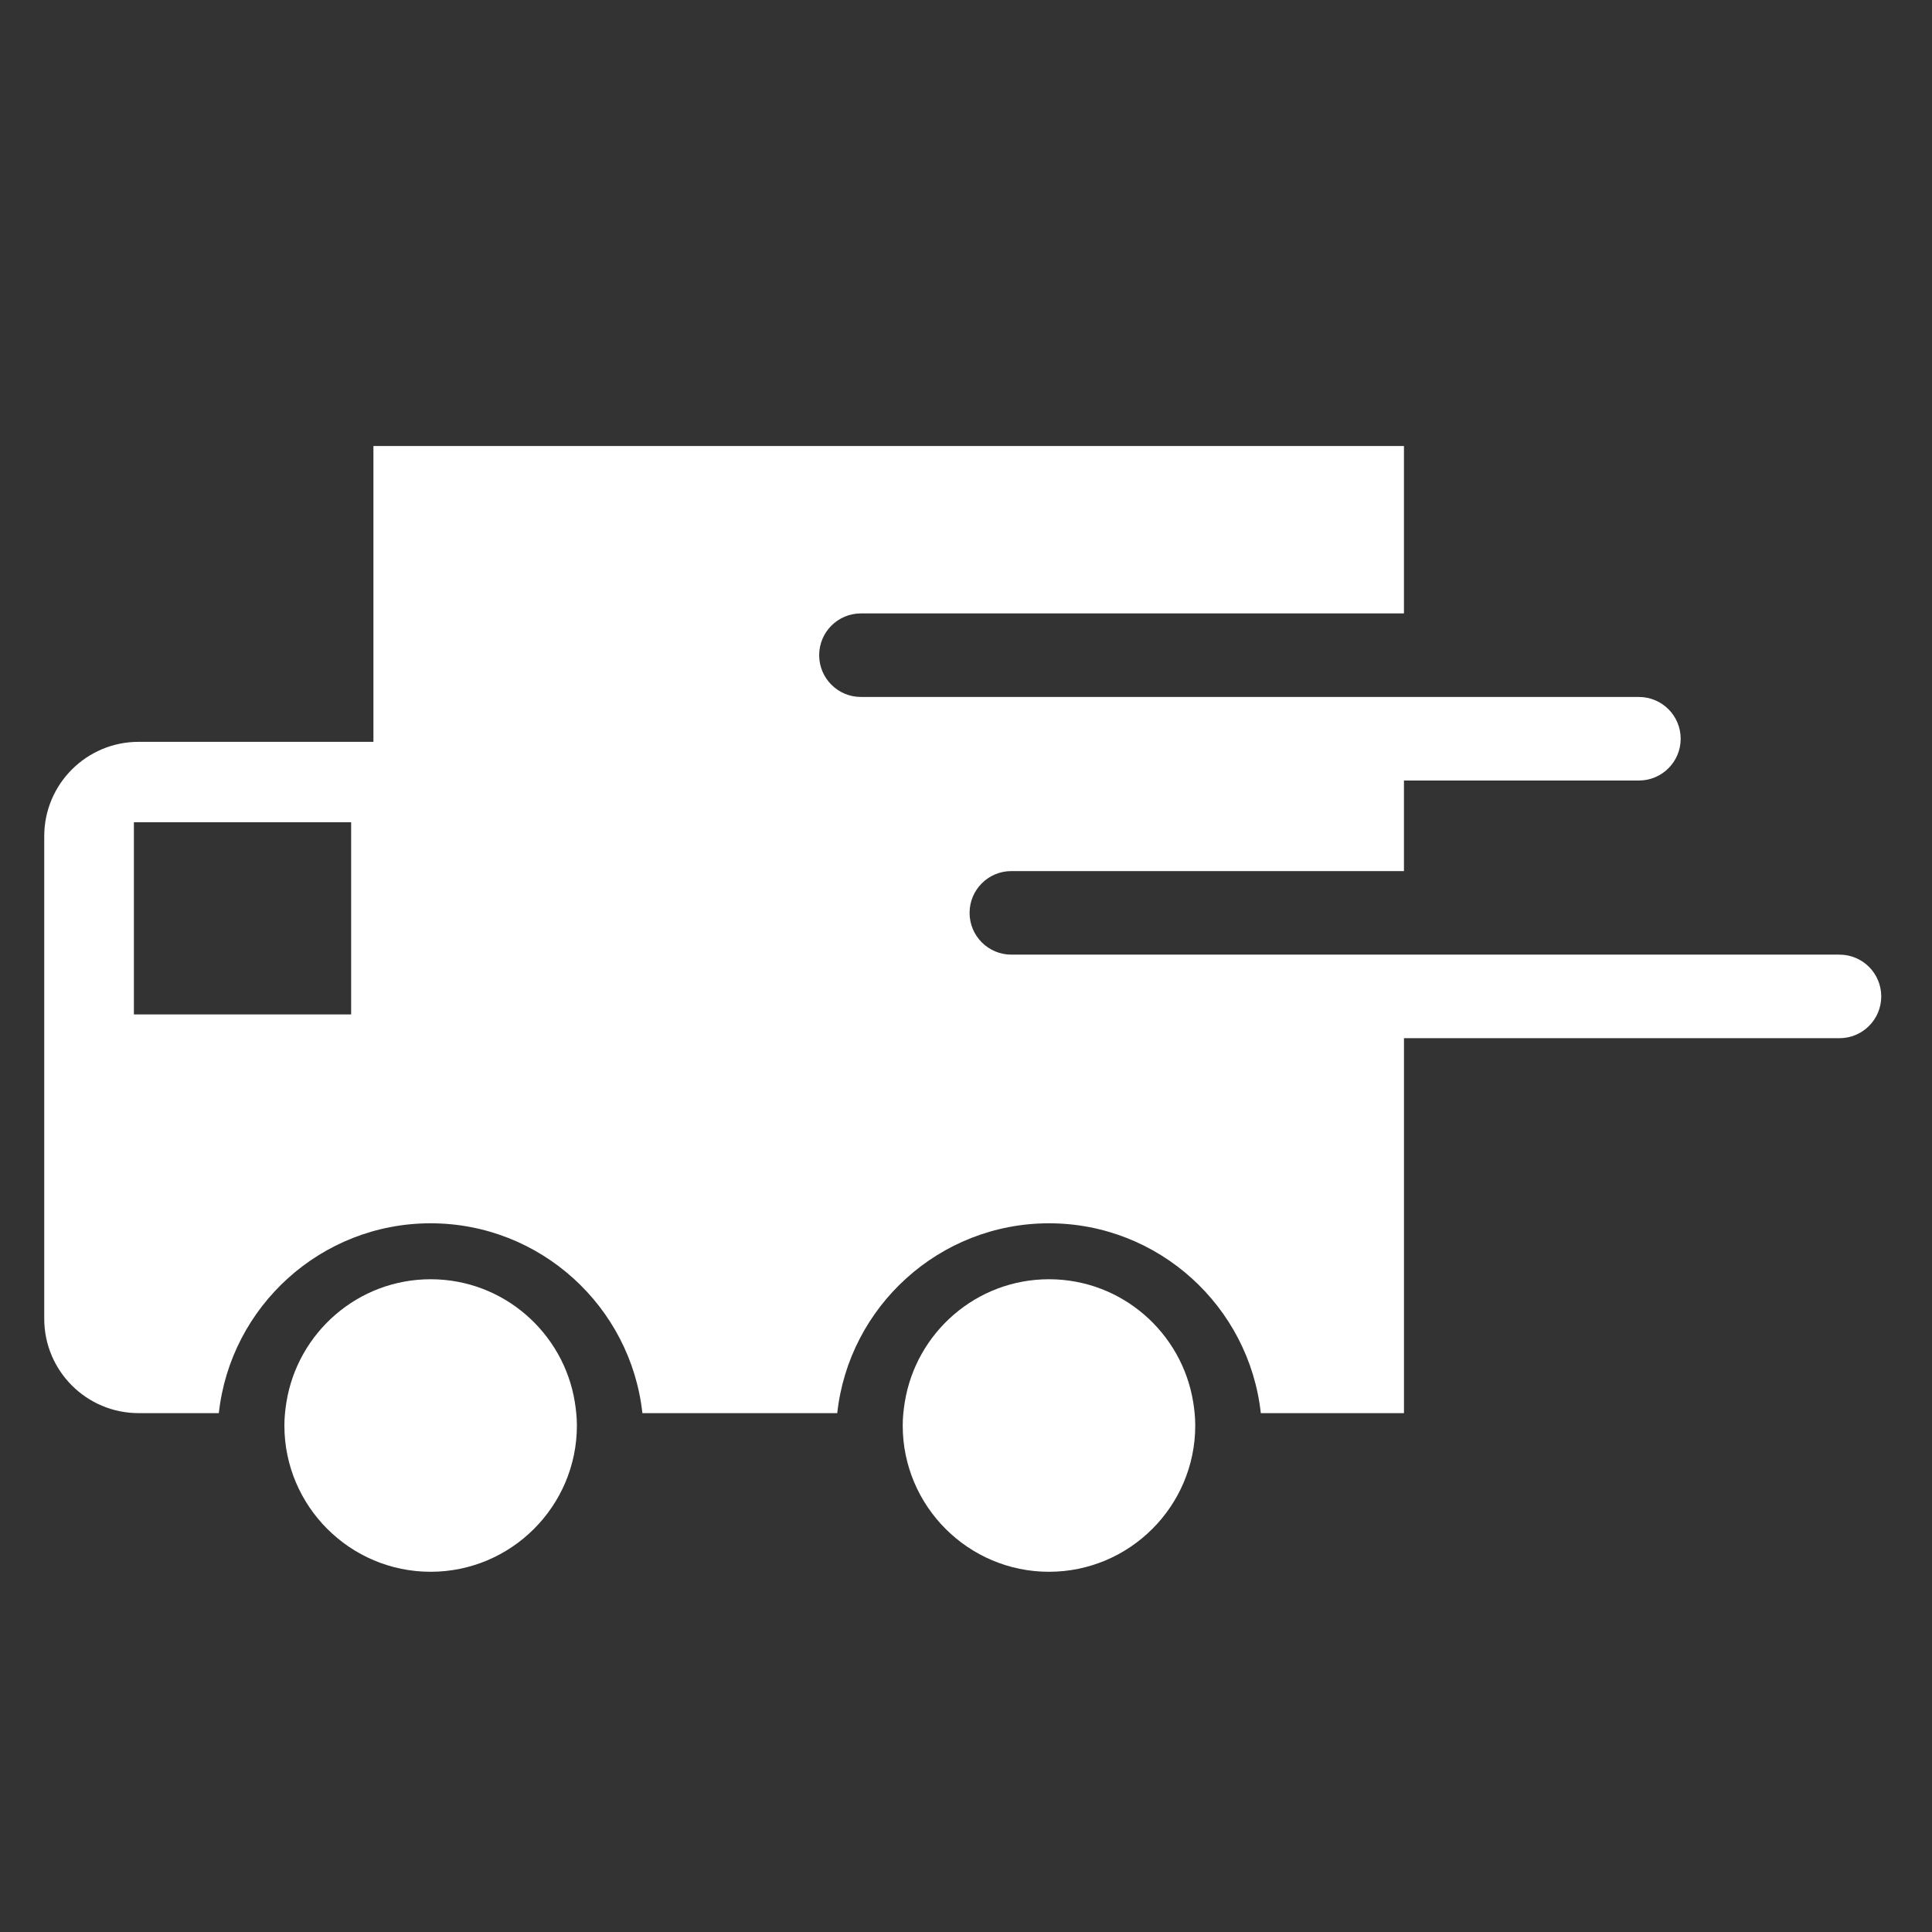 <?xml version="1.0" encoding="UTF-8"?>
<svg width="1200pt" height="1200pt" version="1.1" viewBox="0 0 1200 1200" xmlns="http://www.w3.org/2000/svg">
 <rect x="0" y="0" width="1200" height="1200" fill="#333333" stroke="none"/>
 <path d="m358.32 885.41c0-4.93-0.52-9.738-1.266-14.461-6.953-43.242-44.426-76.387-89.578-76.387-45.164 0-82.613 33.145-89.578 76.387-0.746 4.703-1.258 9.527-1.258 14.461 0 50.094 40.742 90.848 90.836 90.848 50.082-0.004 90.844-40.754 90.844-90.848z" fill="#fff"/>
 <path d="m742.39 885.41c0-4.93-0.488-9.738-1.258-14.461-6.953-43.242-44.414-76.387-89.59-76.387-45.164 0-82.613 33.145-89.57 76.387-0.77 4.703-1.277 9.527-1.277 14.461 0 50.094 40.75 90.848 90.848 90.848 50.098-0.004 90.848-40.754 90.848-90.848z" fill="#fff"/>
 <path d="m1142.5 592.94h-514.33c-14.336 0-25.949-11.625-25.949-25.949 0-14.324 11.613-25.949 25.949-25.949h243.85v-56.25h145.93c14.336 0 25.949-11.613 25.949-25.949s-11.613-25.949-25.949-25.949l-145.93-0.004h-337.27c-14.336 0-25.949-11.613-25.949-25.949 0-14.336 11.613-25.949 25.949-25.949h337.27l0.004-103.96h-640.08v183.73h-145.83c-32.387 0-58.637 26.25-58.637 58.625v299.7c0 32.375 26.25 58.625 58.637 58.625h49.805c7.223-66.215 63.453-117.91 131.54-117.91 68.094 0 124.31 51.691 131.54 117.91h121.03c7.223-66.215 63.441-117.91 131.54-117.91s124.31 51.691 131.54 117.91h88.926v-232.88h270.49c14.336 0 25.949-11.613 25.949-25.949 0-14.332-11.613-25.949-25.949-25.949zm-924.4 37.148h-134.93v-119.37h134.93z" fill="#fff"/>
</svg>
